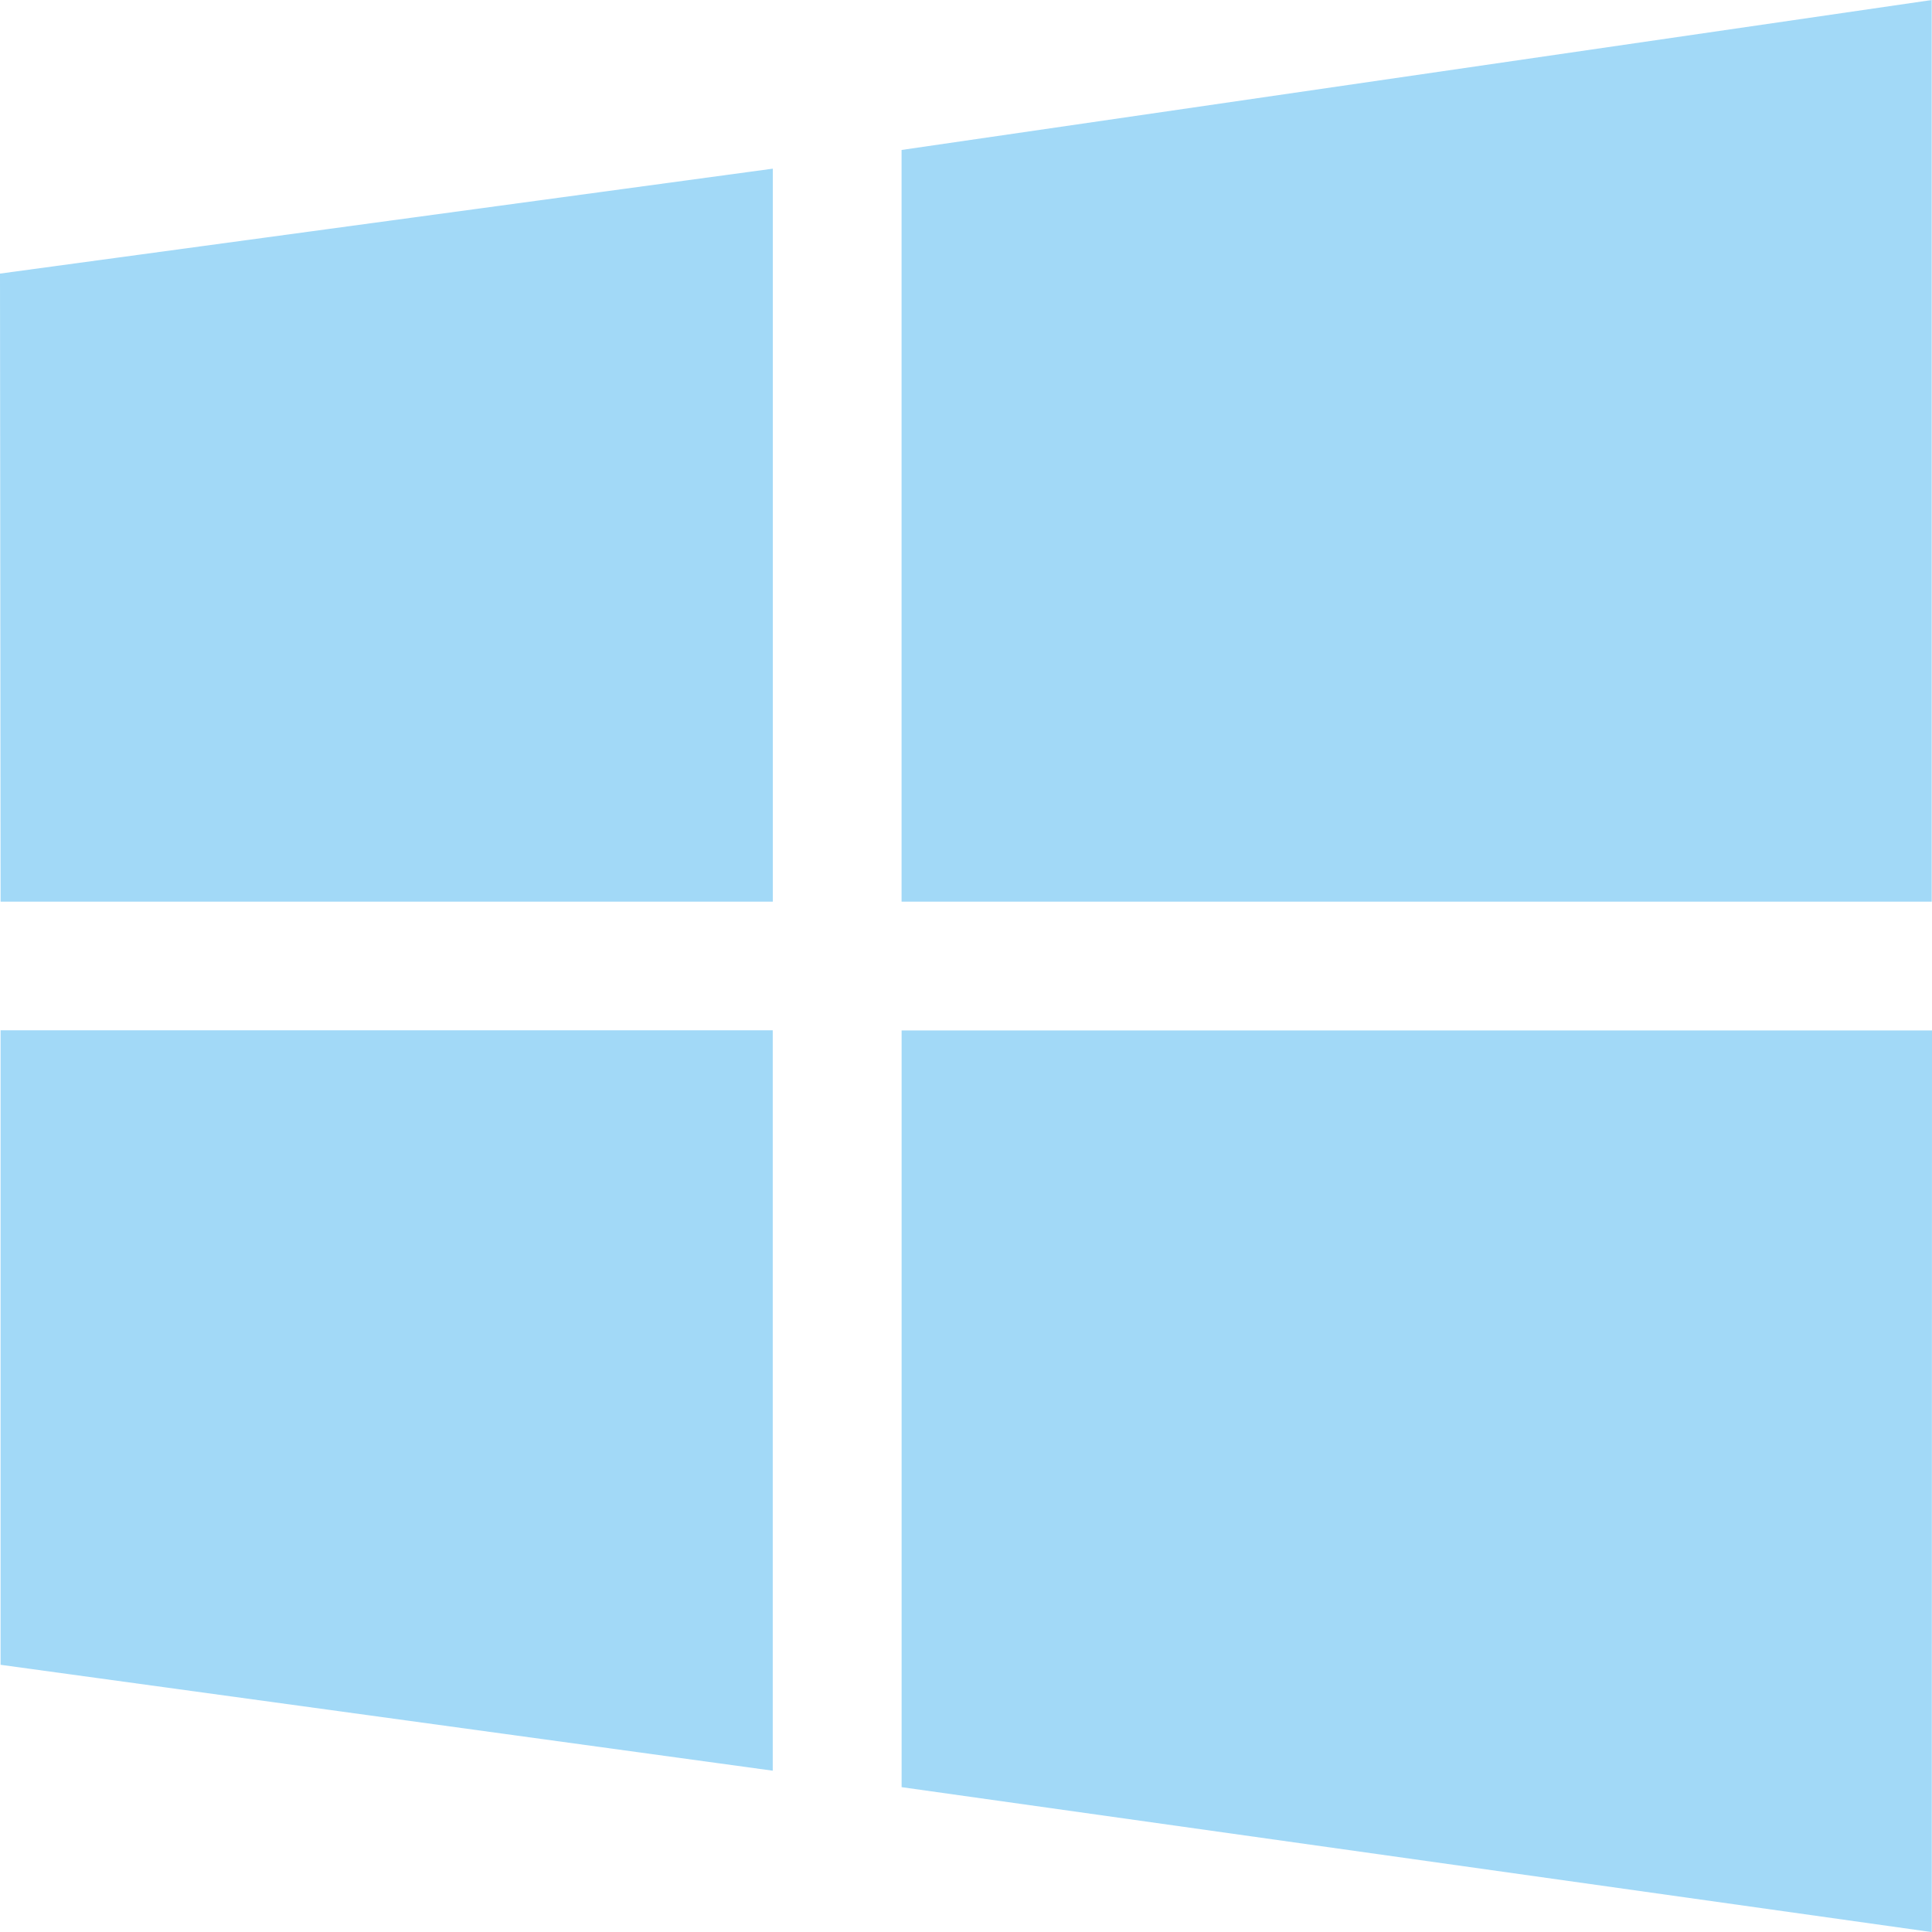 <?xml version="1.0" encoding="UTF-8"?>
<!DOCTYPE svg PUBLIC "-//W3C//DTD SVG 1.1//EN" "http://www.w3.org/Graphics/SVG/1.1/DTD/svg11.dtd">
<!-- Creator: CorelDRAW -->
<svg xmlns="http://www.w3.org/2000/svg" xml:space="preserve" width="16.933mm" height="16.934mm" version="1.1" style="shape-rendering:geometricPrecision; text-rendering:geometricPrecision; image-rendering:optimizeQuality; fill-rule:evenodd; clip-rule:evenodd"
viewBox="0 0 938.99 939.02"
 xmlns:xlink="http://www.w3.org/1999/xlink"
 xmlns:xodm="http://www.corel.com/coreldraw/odm/2003">
 <defs>
  <style type="text/css">
   <![CDATA[
    .fil0 {fill:#A2D9F7}
   ]]>
  </style>
 </defs>
 <g id="Layer_x0020_1">
  <path class="fil0" d="M0.29 438.21l-0.29 -305.25 375.6 -51 0 356.25 -375.3 -0.01 -0.01 0zm437.89 -365.34l500.67 -72.87 0 438.21 -500.67 0 0 -365.34zm500.81 427.94l-0.11 438.21 -500.68 -70.44 0 -367.77 500.78 0 0.01 0zm-563.42 359.77l-375.29 -51.47 0 -308.37 375.29 0 0 359.84z"/>
 </g>
</svg>
